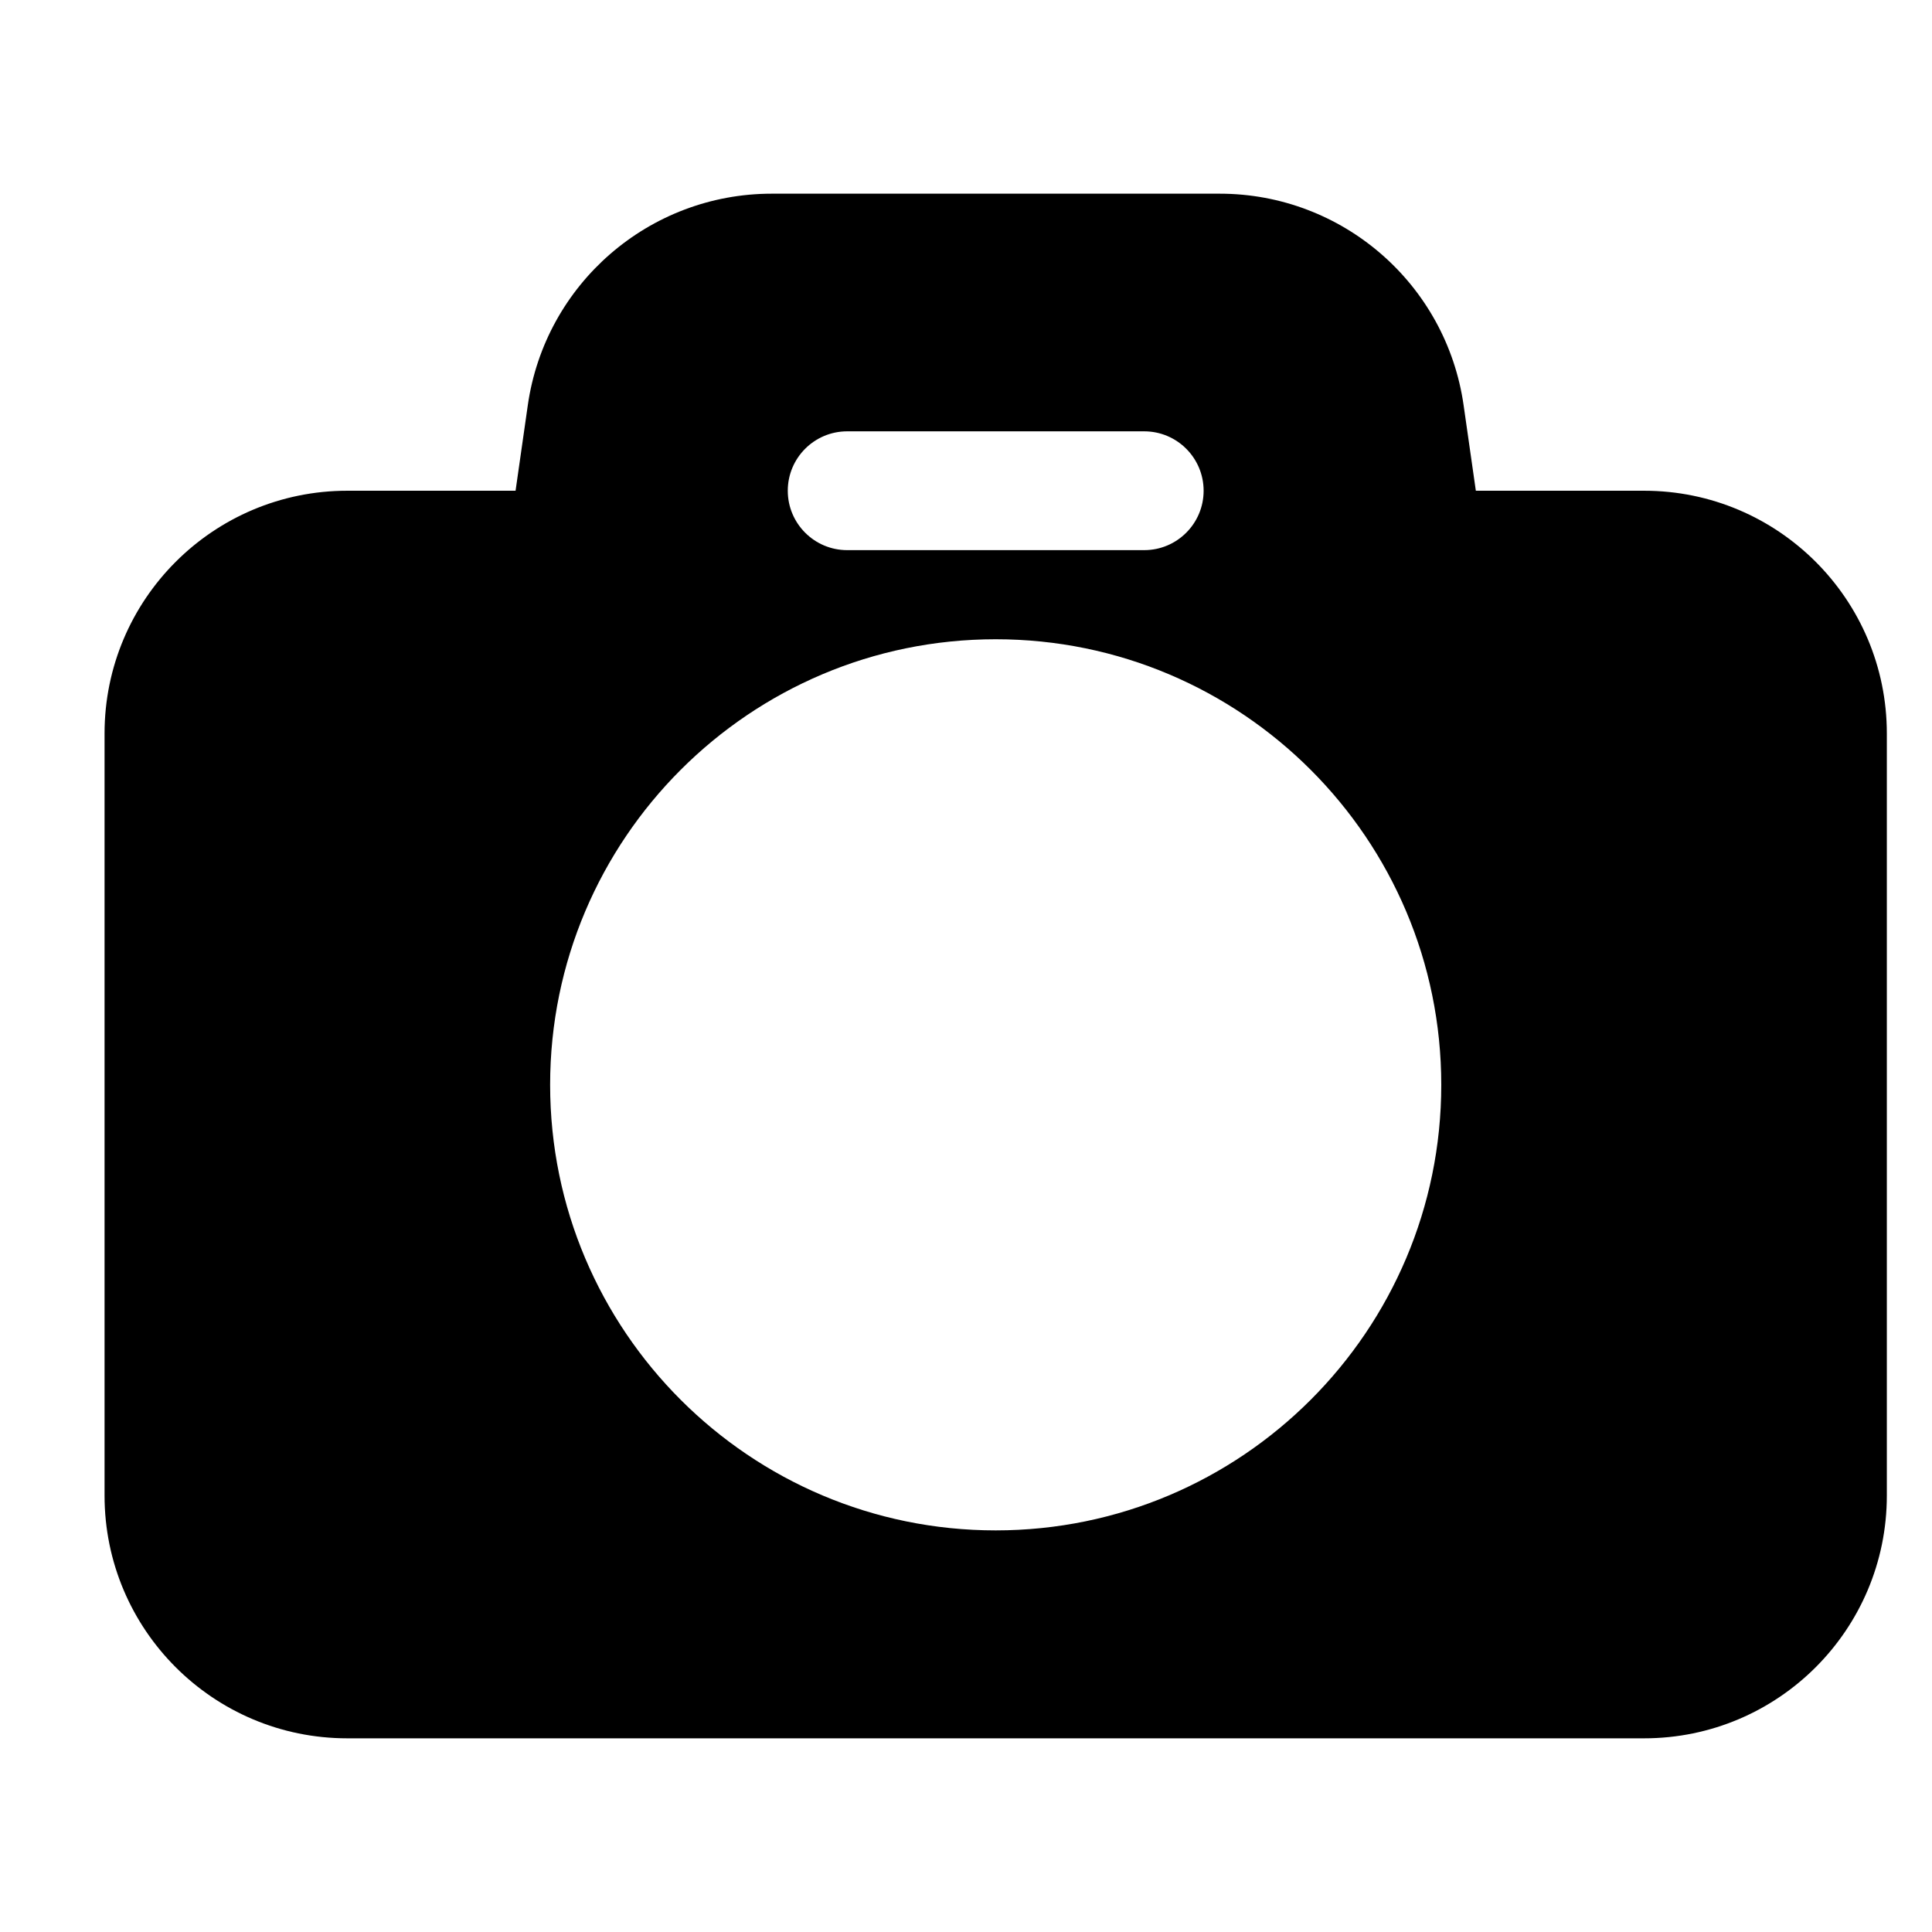 <?xml version="1.0" encoding="UTF-8"?>
<!-- Uploaded to: SVG Repo, www.svgrepo.com, Generator: SVG Repo Mixer Tools -->
<svg fill="#000000" width="800px" height="800px" version="1.1" viewBox="144 144 512 512" xmlns="http://www.w3.org/2000/svg">
 <path d="m280.63 274.05 3.242-22.656c4.598-32.164 32.148-56.066 64.645-56.066h118.71c32.496 0 60.047 23.898 64.645 56.066l3.242 22.656h44.586c35.52 0 64.332 28.812 64.332 64.332v201.96c0 35.52-28.812 64.332-64.332 64.332h-343.66c-35.52 0-64.332-28.812-64.332-64.332v-201.96c0-35.52 28.812-64.332 64.332-64.332zm127.24 39.359c-65.164 0-118.08 52.914-118.08 118.08 0 65.164 52.914 118.08 118.08 118.08 65.164 0 118.08-52.914 118.08-118.08 0-65.164-52.914-118.08-118.08-118.08zm-39.359-23.617h78.719c8.691 0 15.742-7.055 15.742-15.742 0-8.691-7.055-15.742-15.742-15.742h-78.719c-8.691 0-15.742 7.055-15.742 15.742 0 8.691 7.055 15.742 15.742 15.742z" fill-rule="evenodd"/>
</svg>